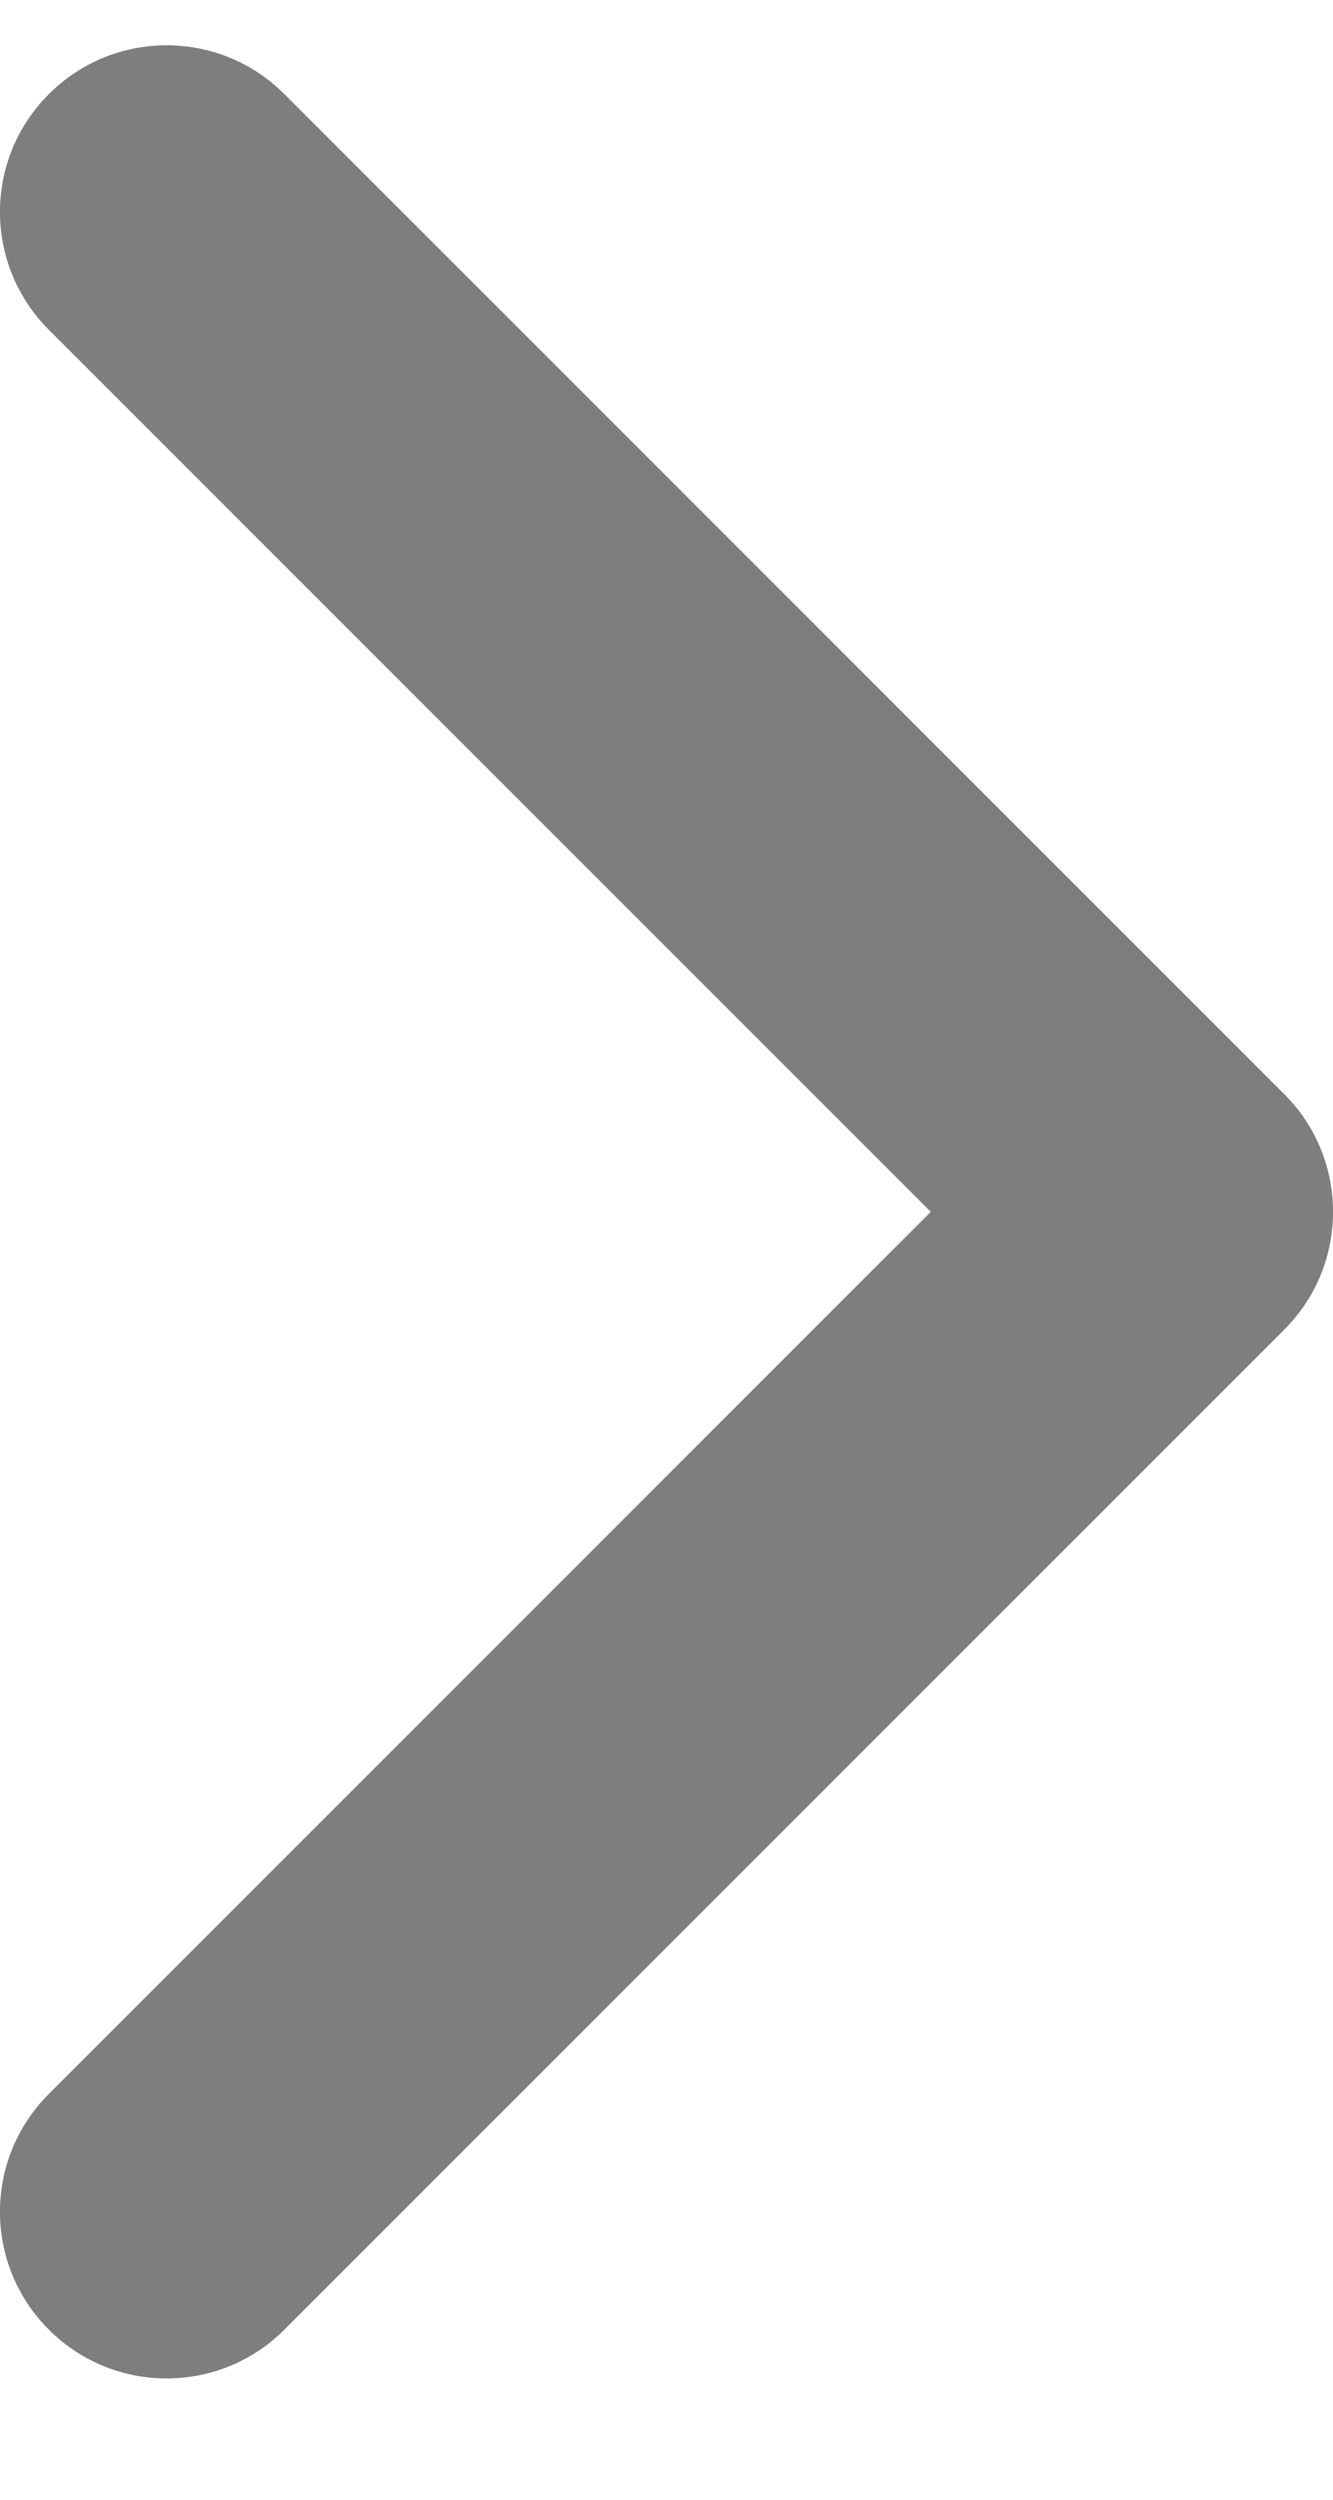 <svg width="8" height="15" viewBox="0 0 8 15" fill="none" xmlns="http://www.w3.org/2000/svg">
<path fill-rule="evenodd" clip-rule="evenodd" d="M0.293 13.979C-0.098 13.589 -0.098 12.956 0.293 12.565L5.586 7.272L0.293 1.979C-0.098 1.588 -0.098 0.955 0.293 0.565C0.683 0.174 1.317 0.174 1.707 0.565L7.707 6.565C8.098 6.955 8.098 7.589 7.707 7.979L1.707 13.979C1.317 14.37 0.683 14.37 0.293 13.979Z" fill="#7C7E80"/>
</svg>

